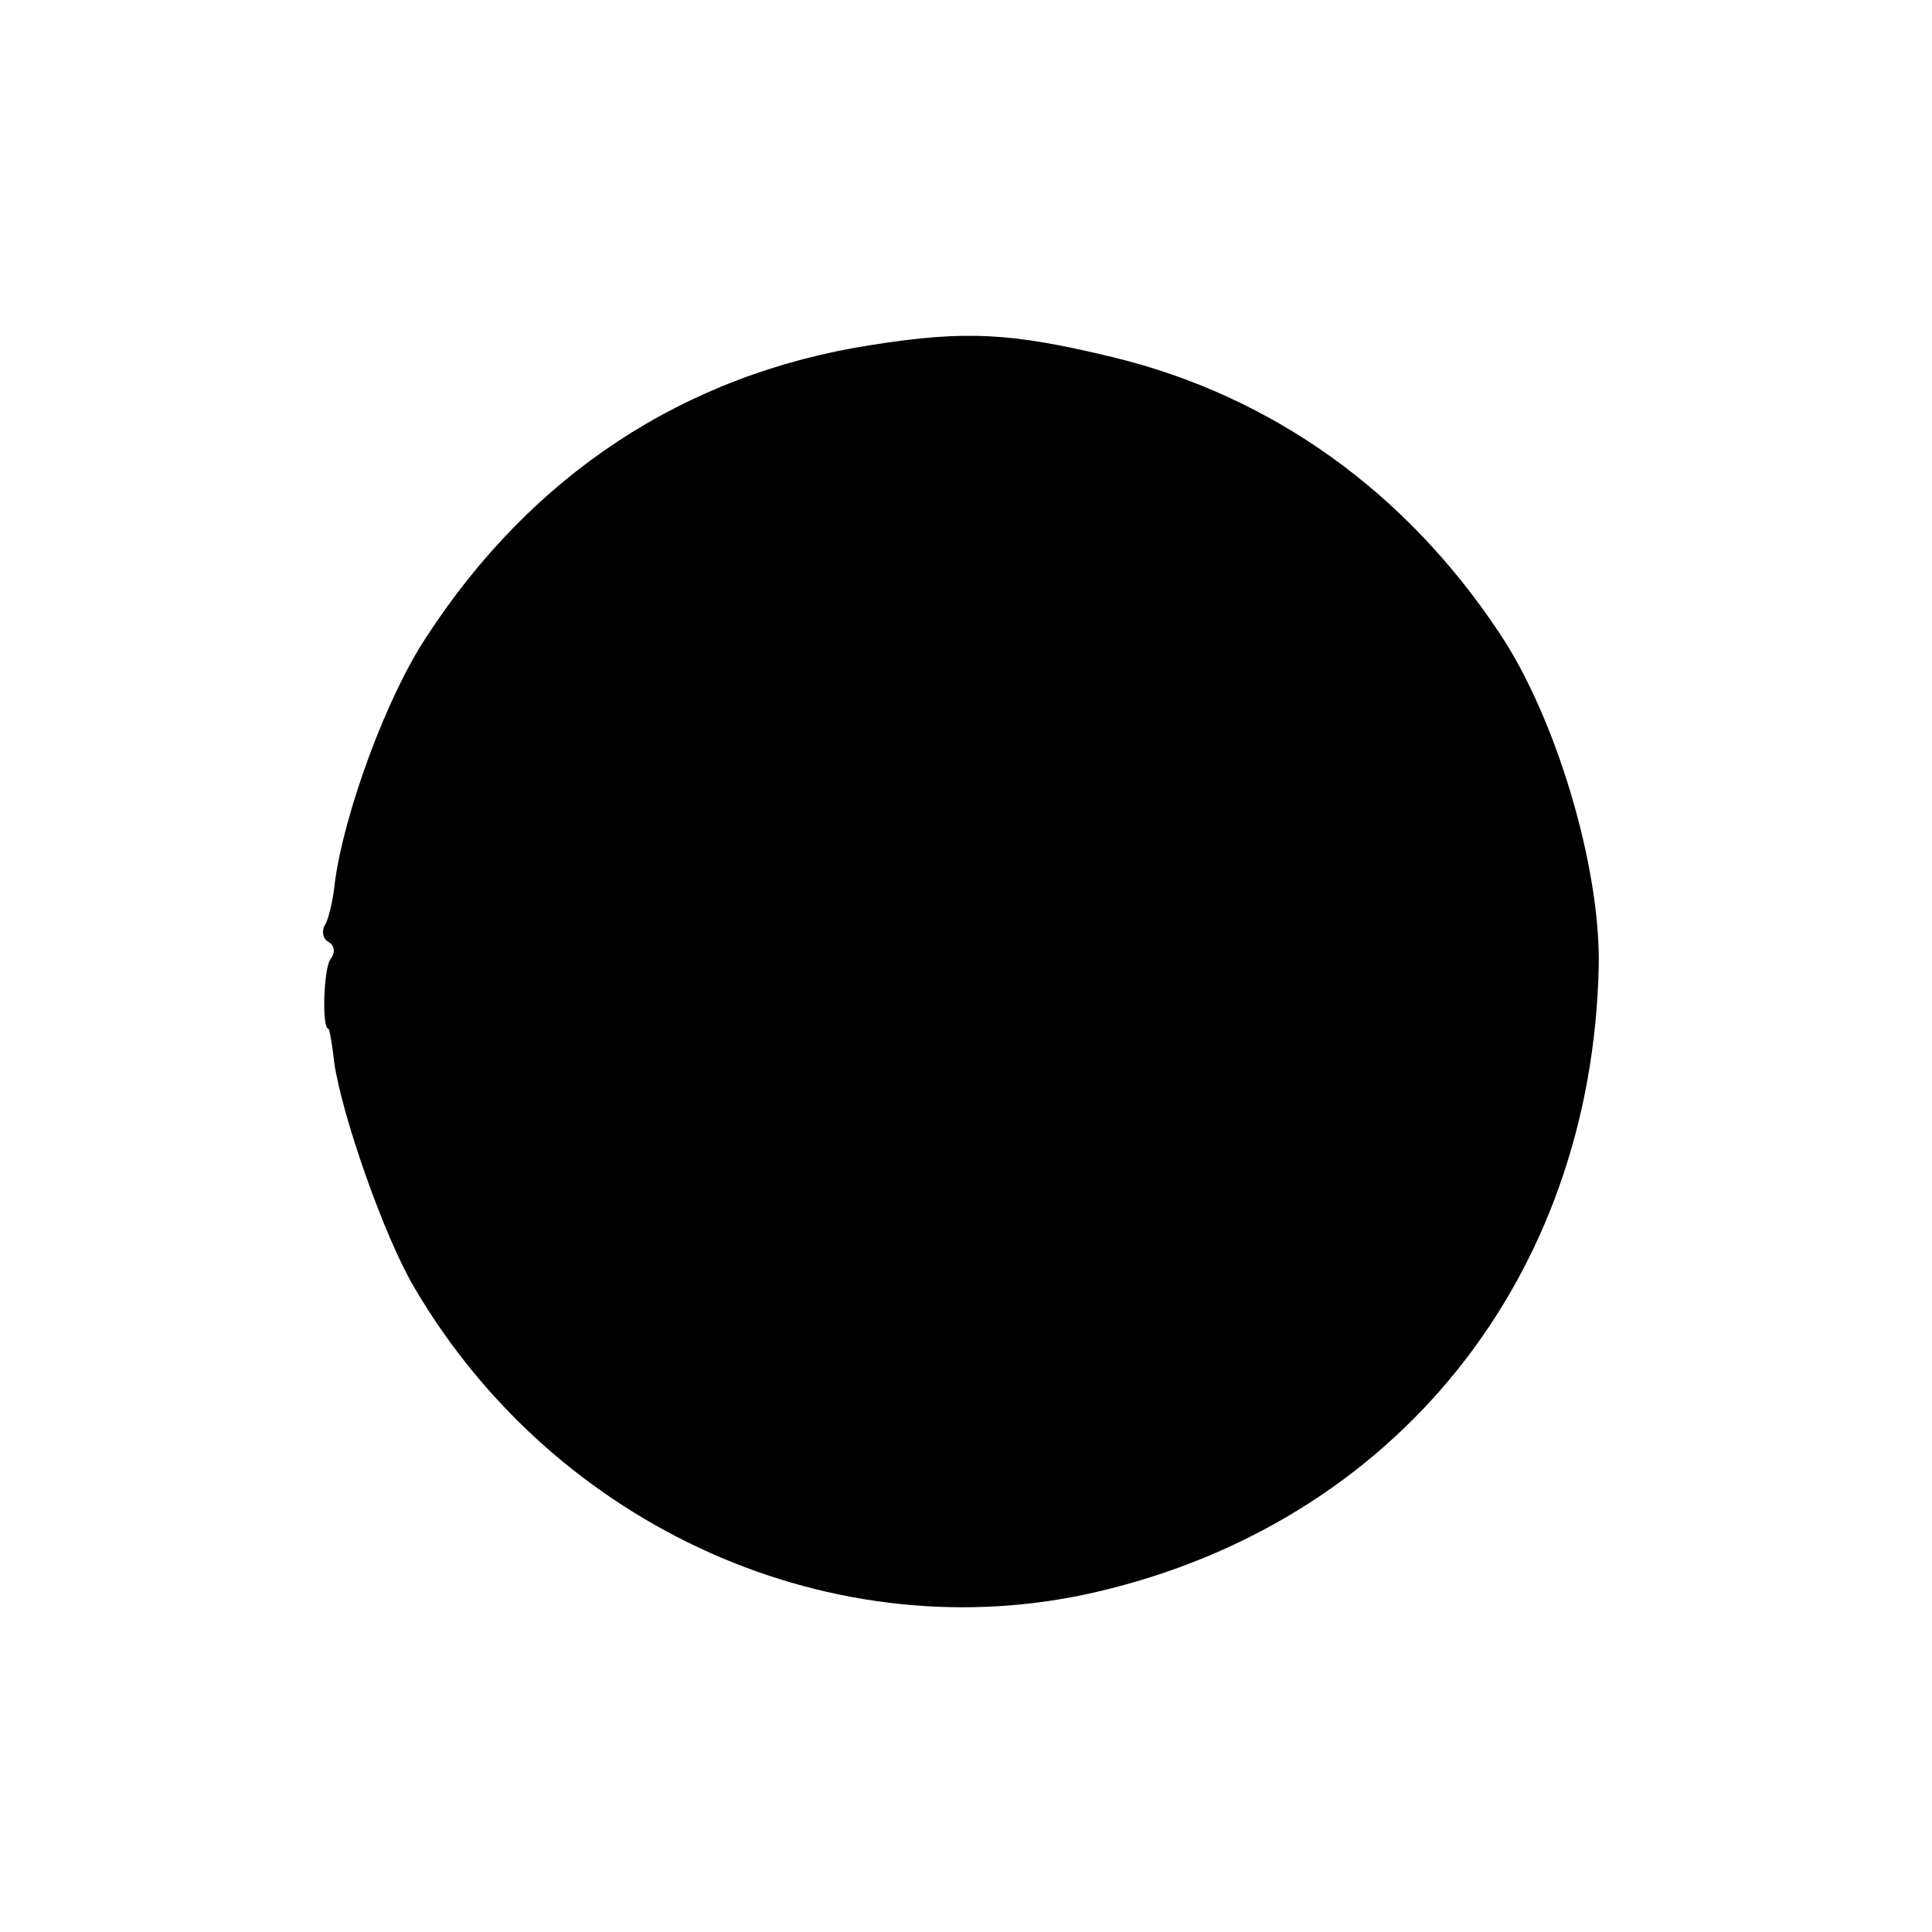 <?xml version="1.0" standalone="no"?>
<!DOCTYPE svg PUBLIC "-//W3C//DTD SVG 20010904//EN"
 "http://www.w3.org/TR/2001/REC-SVG-20010904/DTD/svg10.dtd">
<svg version="1.0" xmlns="http://www.w3.org/2000/svg"
 width="200pt" height="200pt" viewBox="0 0 200 200"
 preserveAspectRatio="xMidYMid meet">
<g transform="translate(0,200) scale(0.1,-0.1)"
fill="#000000" stroke="none">
<path d="M903 1643 c-195 -30 -353 -135 -462 -303 -41 -62 -84 -180 -94 -251
-2 -20 -7 -42 -11 -47 -3 -6 -2 -14 4 -17 7 -4 7 -12 2 -18 -7 -10 -9 -72 -2
-72 1 0 4 -16 6 -35 8 -55 52 -181 83 -233 146 -249 435 -378 706 -315 310 72
513 325 520 648 2 102 -44 257 -103 345 -97 146 -235 245 -399 285 -107 26
-154 28 -250 13z"/>
</g>
</svg>
